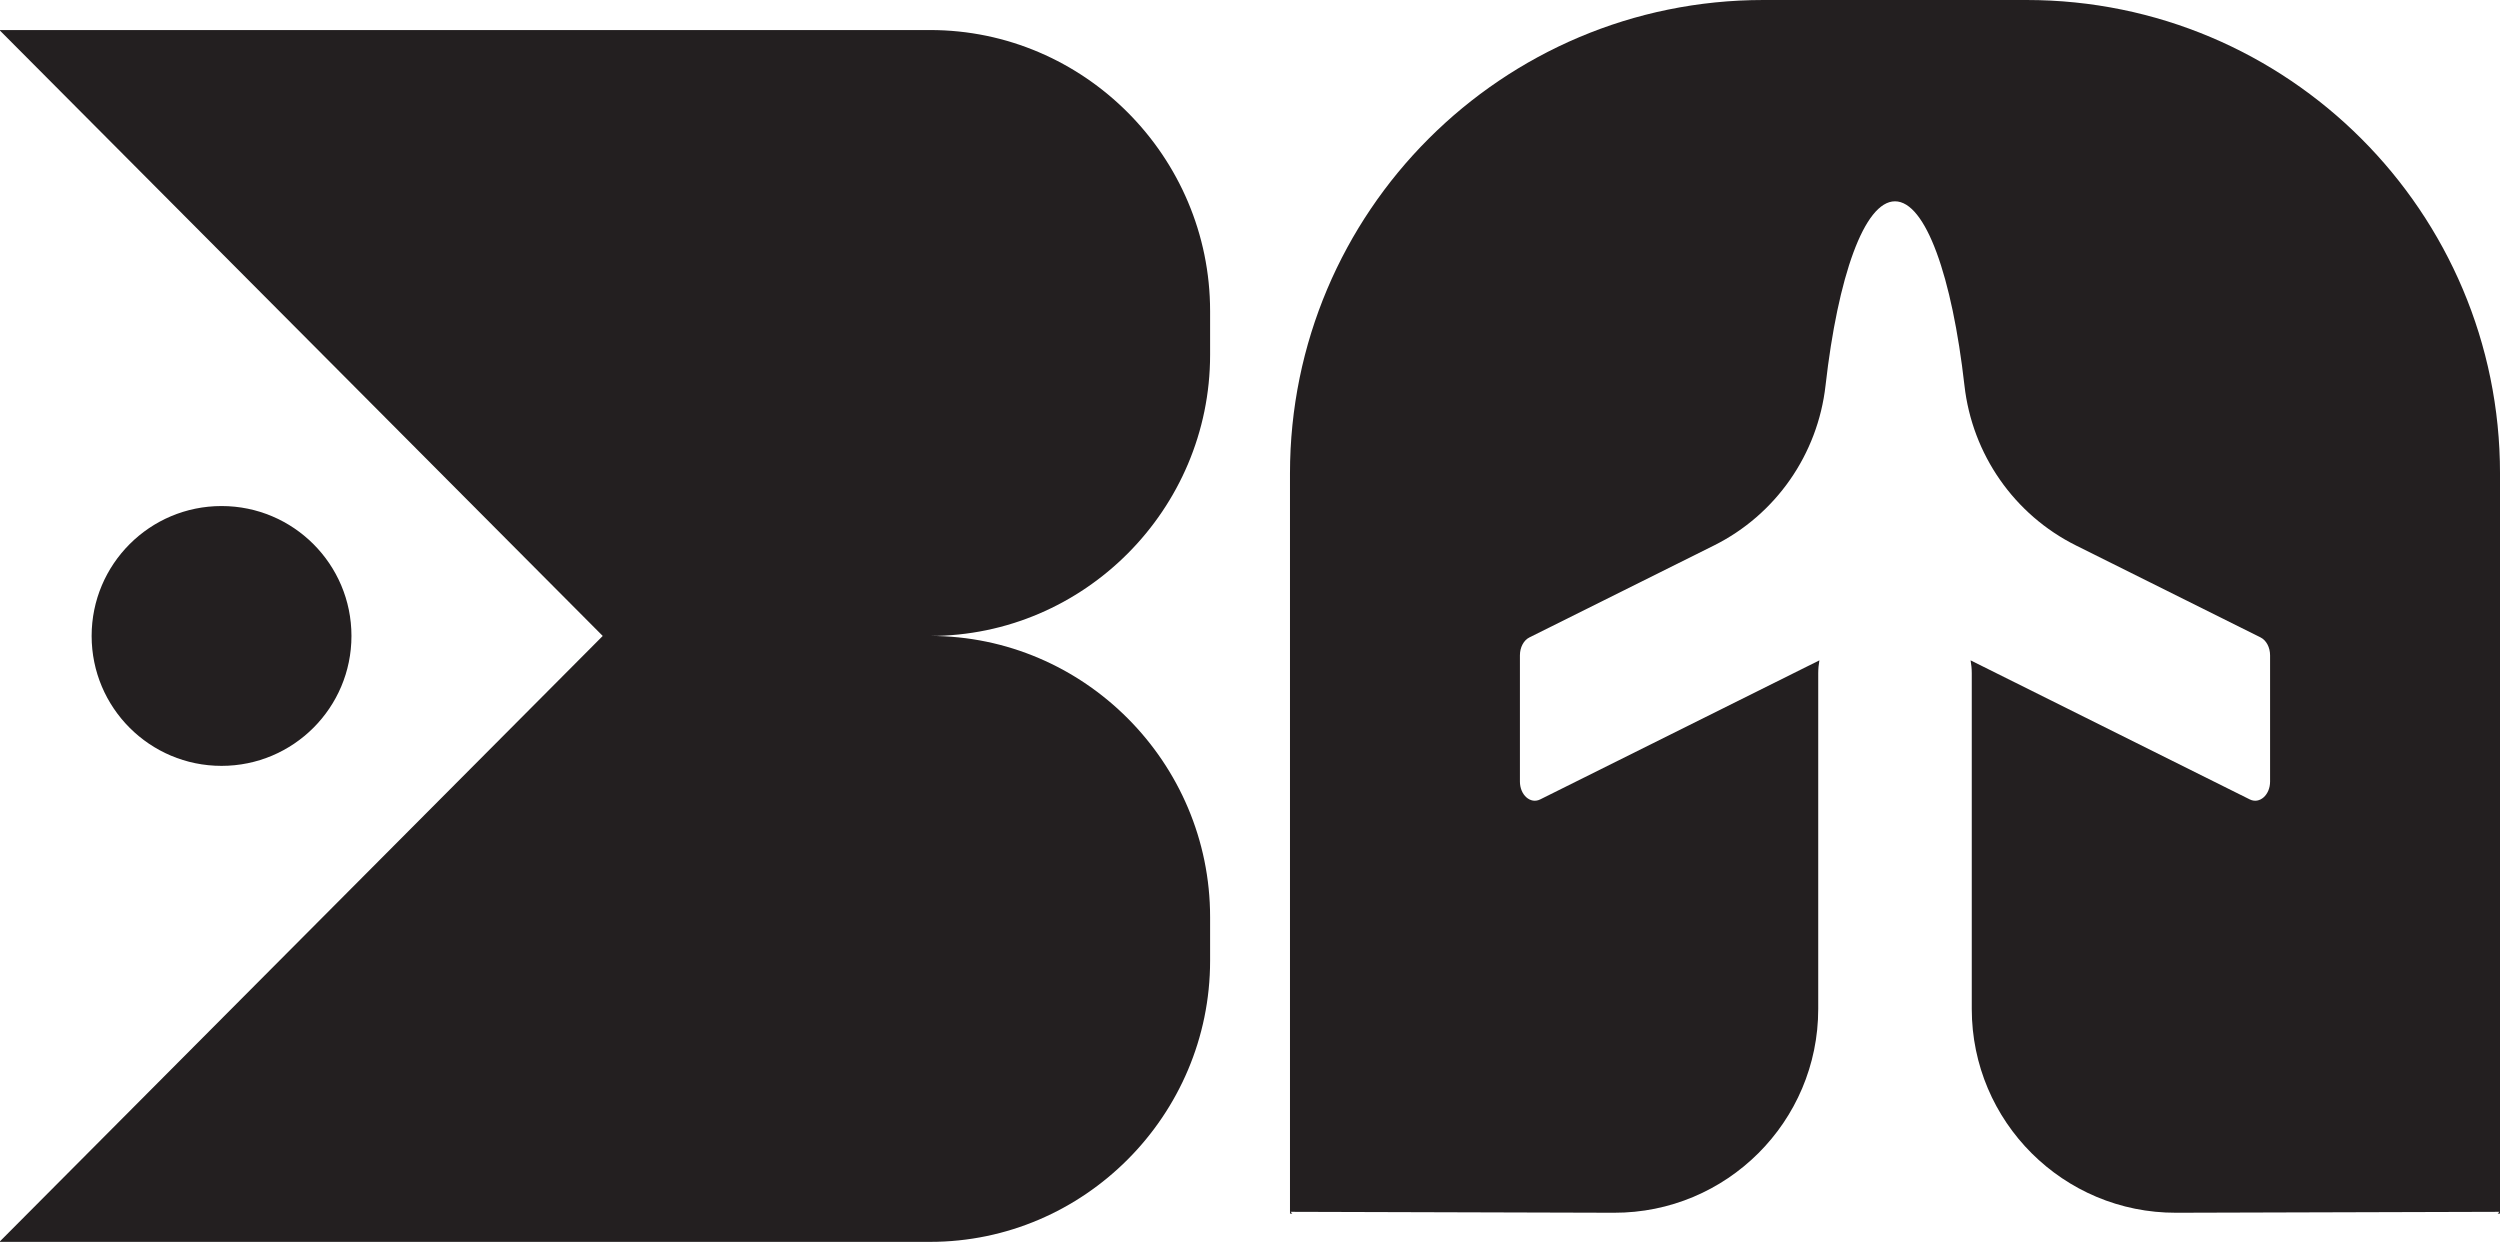 <?xml version="1.0" encoding="utf-8"?>
<svg xmlns="http://www.w3.org/2000/svg" fill="none" height="100%" overflow="visible" preserveAspectRatio="none" style="display: block;" viewBox="0 0 389 194" width="100%">
<g id="Group">
<path d="M34.472 119.169C45.637 119.169 54.687 110.119 54.687 98.954C54.687 87.79 45.637 78.74 34.472 78.74C23.308 78.74 14.258 87.79 14.258 98.954C14.258 110.119 23.308 119.169 34.472 119.169Z" fill="#231F20" id="Vector"/>
<path d="M315.332 6.28531e-05H274.397C233.706 6.28531e-05 200.721 32.985 200.721 73.676V188.832H201.081L200.808 188.559L251.11 188.704C268.659 188.757 282.916 174.541 282.916 156.991V104.75C282.916 104.071 282.986 103.403 283.096 102.752L239.653 124.39C238.137 125.145 236.499 123.705 236.499 121.608V101.963C236.499 100.731 237.086 99.622 237.98 99.181L266.679 84.884C276.325 80.081 282.846 70.691 284.054 59.982C285.971 43.043 290.088 31.324 294.862 31.324C299.635 31.324 303.752 43.043 305.669 59.982C306.877 70.691 313.398 80.081 323.044 84.884L351.743 99.181C352.637 99.628 353.224 100.731 353.224 101.963V121.608C353.224 123.705 351.592 125.145 350.07 124.39L306.627 102.752C306.737 103.403 306.807 104.065 306.807 104.75V156.991C306.807 174.541 321.064 188.757 338.613 188.704L388.915 188.559L388.642 188.832H389.002V73.676C389.002 32.985 356.017 6.28531e-05 315.326 6.28531e-05H315.332Z" fill="#231F20" id="Vector_2"/>
<path d="M188.292 55.215V48.414C188.292 24.355 168.693 4.675 144.738 4.675H0V4.762L93.786 98.954L0 193.147V193.234H144.738C168.693 193.234 188.292 173.548 188.292 149.494V142.694C188.292 118.635 168.693 98.954 144.738 98.954C168.693 98.954 188.292 79.268 188.292 55.215Z" fill="#231F20" id="Vector_3"/>
</g>
</svg>